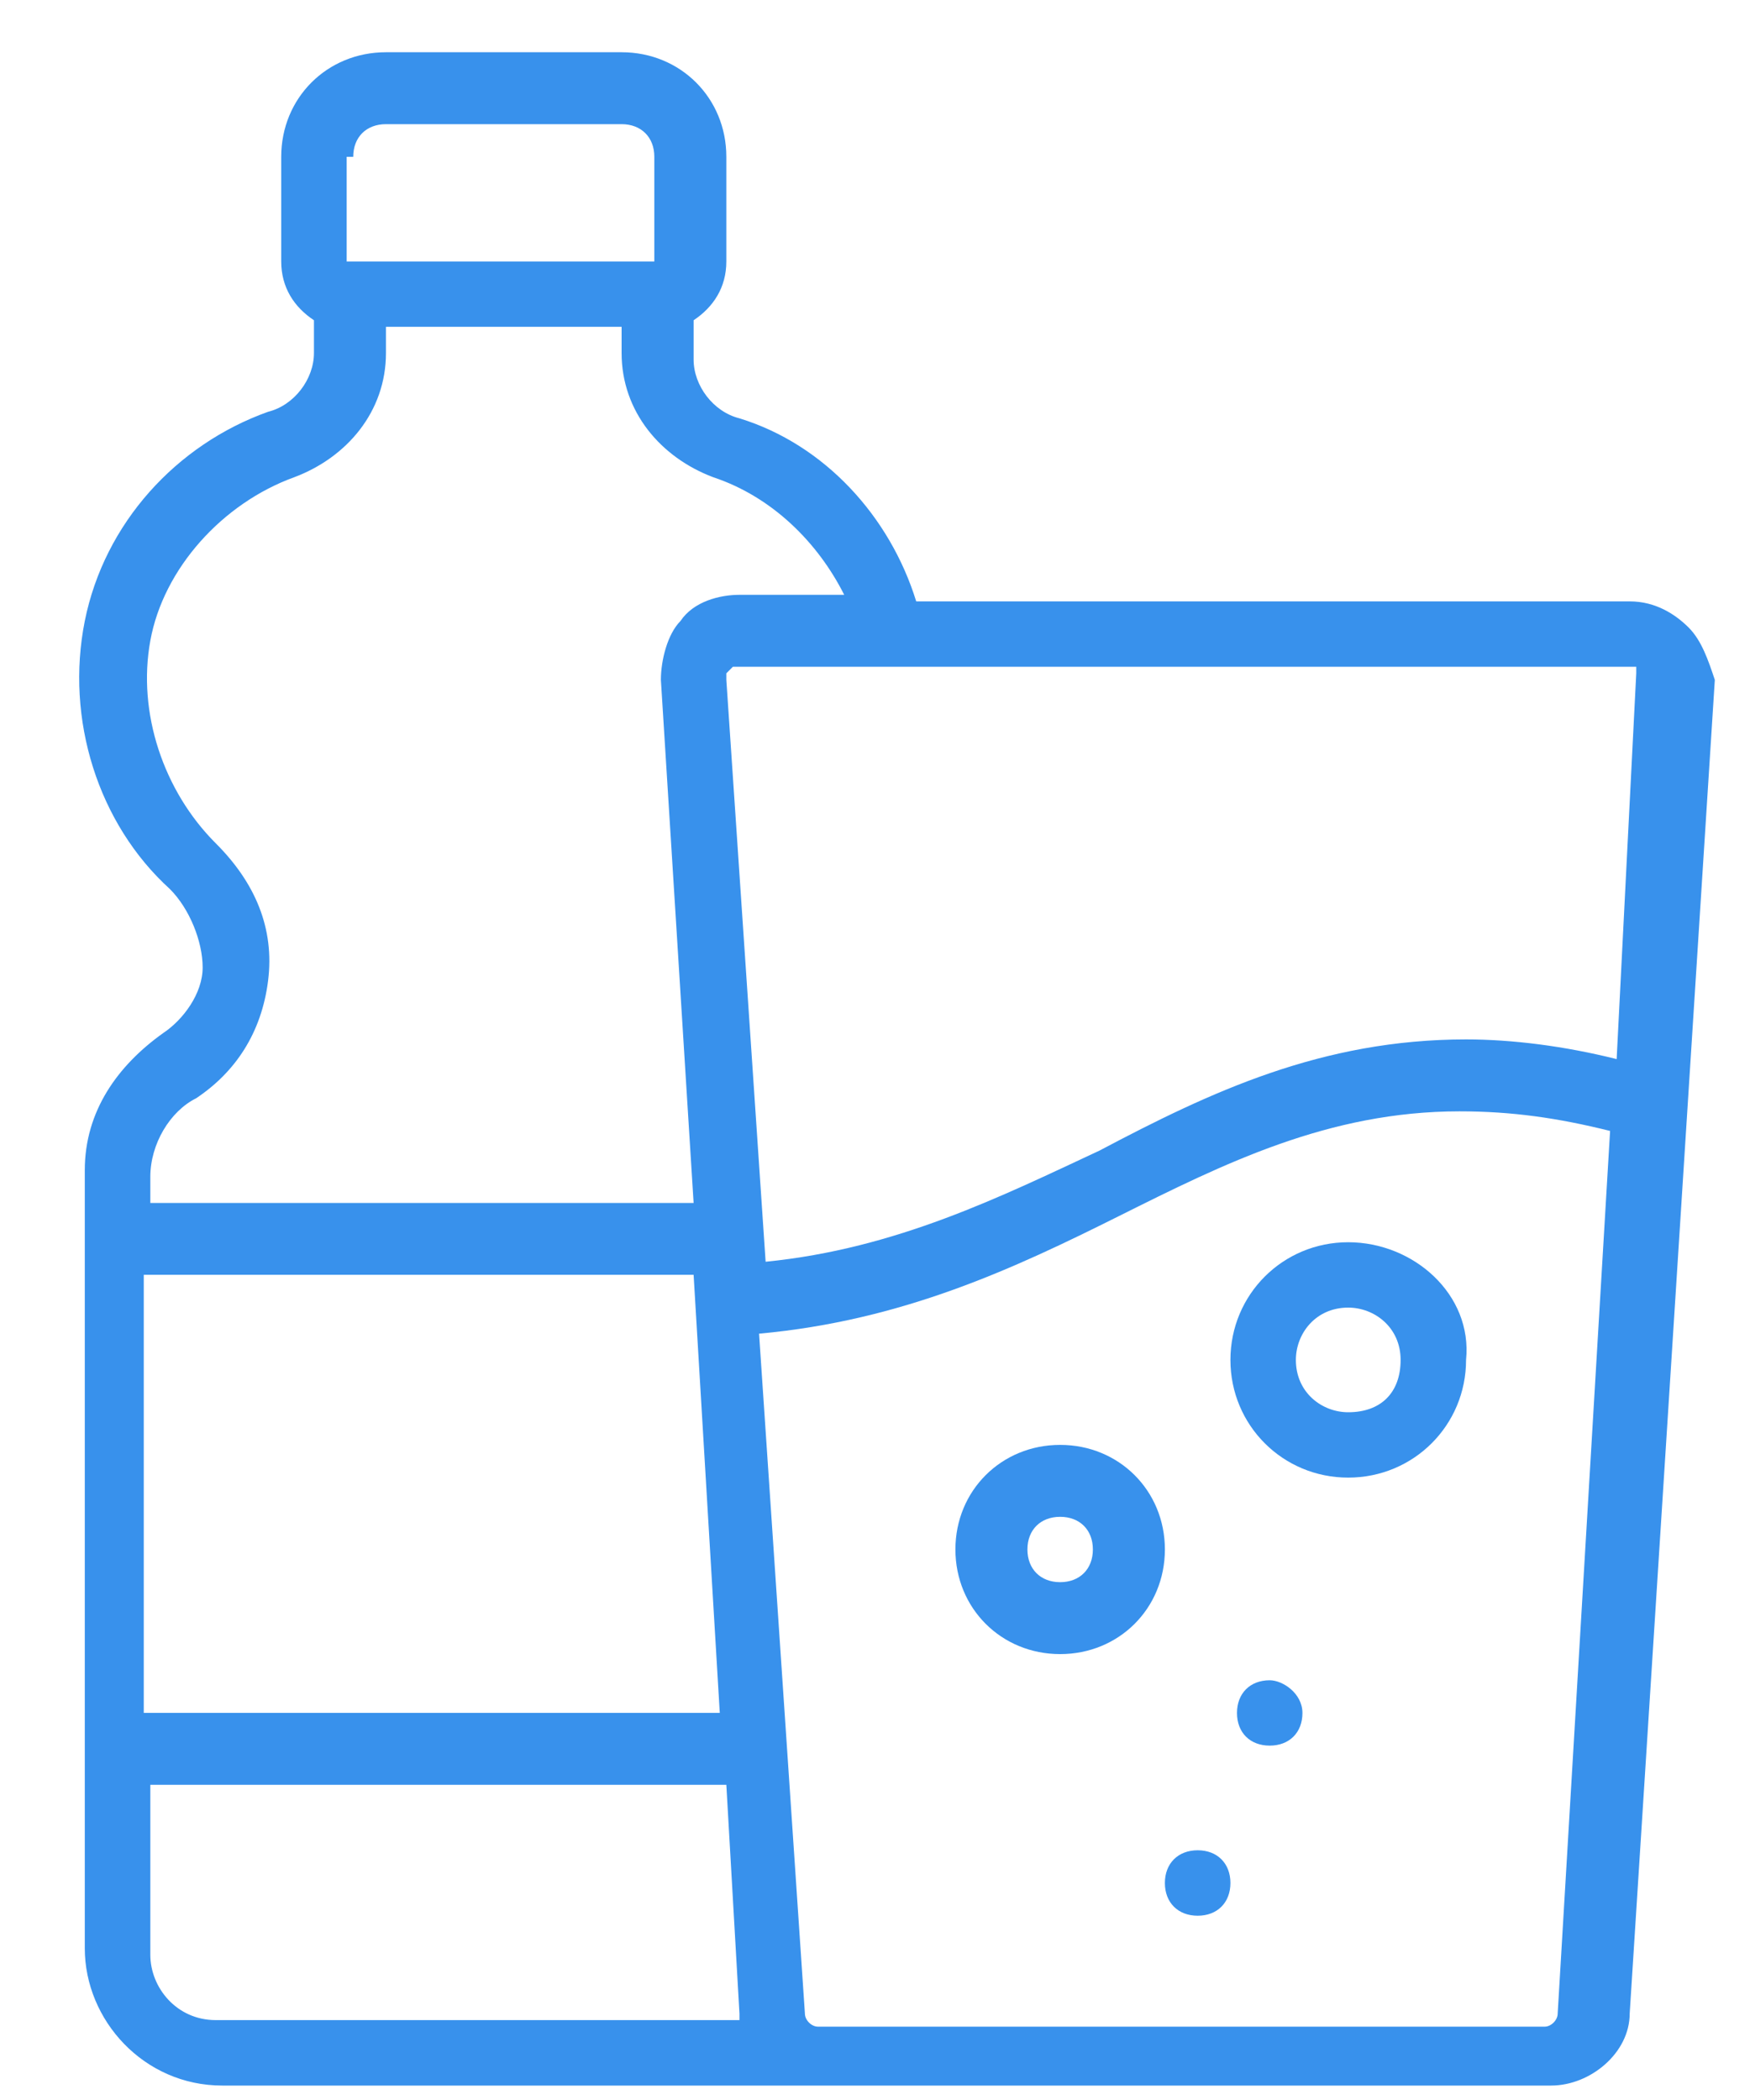<svg width="20" height="24" viewBox="0 0 20 24" fill="none" xmlns="http://www.w3.org/2000/svg">
<path d="M19.299 7.172C19.149 7.023 18.924 6.873 18.625 6.873H10.471C10.171 5.902 9.423 5.08 8.451 4.781C8.151 4.706 7.927 4.407 7.927 4.109V3.66C8.151 3.511 8.301 3.287 8.301 2.988V1.792C8.301 1.12 7.777 0.597 7.104 0.597H4.411C3.737 0.597 3.214 1.12 3.214 1.792V2.988C3.214 3.287 3.363 3.511 3.588 3.66V4.034C3.588 4.333 3.363 4.632 3.064 4.706C2.017 5.08 1.194 5.977 0.969 7.097C0.745 8.218 1.119 9.414 1.942 10.161C2.166 10.385 2.316 10.759 2.316 11.057C2.316 11.356 2.092 11.655 1.867 11.805C1.343 12.178 0.969 12.701 0.969 13.374V22.266C0.969 23.087 1.643 23.835 2.54 23.835H9.124C9.199 23.835 9.274 23.835 9.274 23.835C9.348 23.835 9.348 23.835 9.423 23.835H17.727C18.176 23.835 18.625 23.461 18.625 23.013L19.598 7.77C19.523 7.546 19.448 7.322 19.299 7.172ZM4.037 1.792C4.037 1.568 4.186 1.419 4.411 1.419H7.104C7.328 1.419 7.478 1.568 7.478 1.792V2.988H3.962V1.792H4.037ZM1.718 13.449C1.718 13.075 1.942 12.701 2.241 12.552C2.69 12.253 2.989 11.805 3.064 11.207C3.139 10.609 2.915 10.086 2.466 9.638C1.867 9.04 1.568 8.143 1.718 7.322C1.867 6.5 2.54 5.752 3.363 5.454C3.962 5.229 4.411 4.706 4.411 4.034V3.735H7.104V4.034C7.104 4.706 7.553 5.229 8.151 5.454C8.825 5.678 9.348 6.201 9.648 6.798H8.451C8.226 6.798 7.927 6.873 7.777 7.097C7.628 7.247 7.553 7.546 7.553 7.77L7.927 13.748H1.718V13.449ZM1.718 14.569H7.927L8.226 19.576H1.643V14.569H1.718ZM2.466 23.087C2.017 23.087 1.718 22.714 1.718 22.34V20.398H8.301L8.451 23.013V23.087H2.466ZM17.802 23.013C17.802 23.087 17.727 23.162 17.653 23.162H9.348C9.274 23.162 9.199 23.087 9.199 23.013L8.675 15.242C10.321 15.092 11.593 14.495 12.79 13.897C13.987 13.299 15.184 12.701 16.68 12.701C17.279 12.701 17.802 12.776 18.401 12.925L17.802 23.013ZM18.476 12.104C17.877 11.954 17.279 11.879 16.755 11.879C15.109 11.879 13.837 12.477 12.565 13.15C11.443 13.673 10.246 14.271 8.75 14.42L8.301 7.77V7.695L8.376 7.62H18.625H18.7V7.695L18.476 12.104Z" fill="#3891EC"/>
<path d="M15.408 14.197C14.66 14.197 14.062 14.795 14.062 15.542C14.062 16.289 14.66 16.887 15.408 16.887C16.156 16.887 16.755 16.289 16.755 15.542C16.83 14.795 16.156 14.197 15.408 14.197ZM15.408 16.14C15.109 16.14 14.81 15.916 14.81 15.542C14.81 15.243 15.034 14.944 15.408 14.944C15.707 14.944 16.007 15.169 16.007 15.542C16.007 15.916 15.782 16.14 15.408 16.14Z" fill="#3891EC"/>
<path d="M12.116 16.513C11.443 16.513 10.919 17.036 10.919 17.708C10.919 18.381 11.443 18.904 12.116 18.904C12.789 18.904 13.313 18.381 13.313 17.708C13.313 17.036 12.789 16.513 12.116 16.513ZM12.116 18.082C11.892 18.082 11.742 17.932 11.742 17.708C11.742 17.484 11.892 17.335 12.116 17.335C12.34 17.335 12.49 17.484 12.49 17.708C12.49 17.932 12.34 18.082 12.116 18.082Z" fill="#3891EC"/>
<path d="M14.511 19.203C14.286 19.203 14.137 19.353 14.137 19.577C14.137 19.801 14.286 19.95 14.511 19.95C14.735 19.95 14.885 19.801 14.885 19.577C14.885 19.353 14.66 19.203 14.511 19.203Z" fill="#3891EC"/>
<path d="M13.688 21.146C13.463 21.146 13.313 21.296 13.313 21.52C13.313 21.744 13.463 21.894 13.688 21.894C13.912 21.894 14.062 21.744 14.062 21.52C14.062 21.296 13.912 21.146 13.688 21.146Z" fill="#3891EC"/>
</svg>
